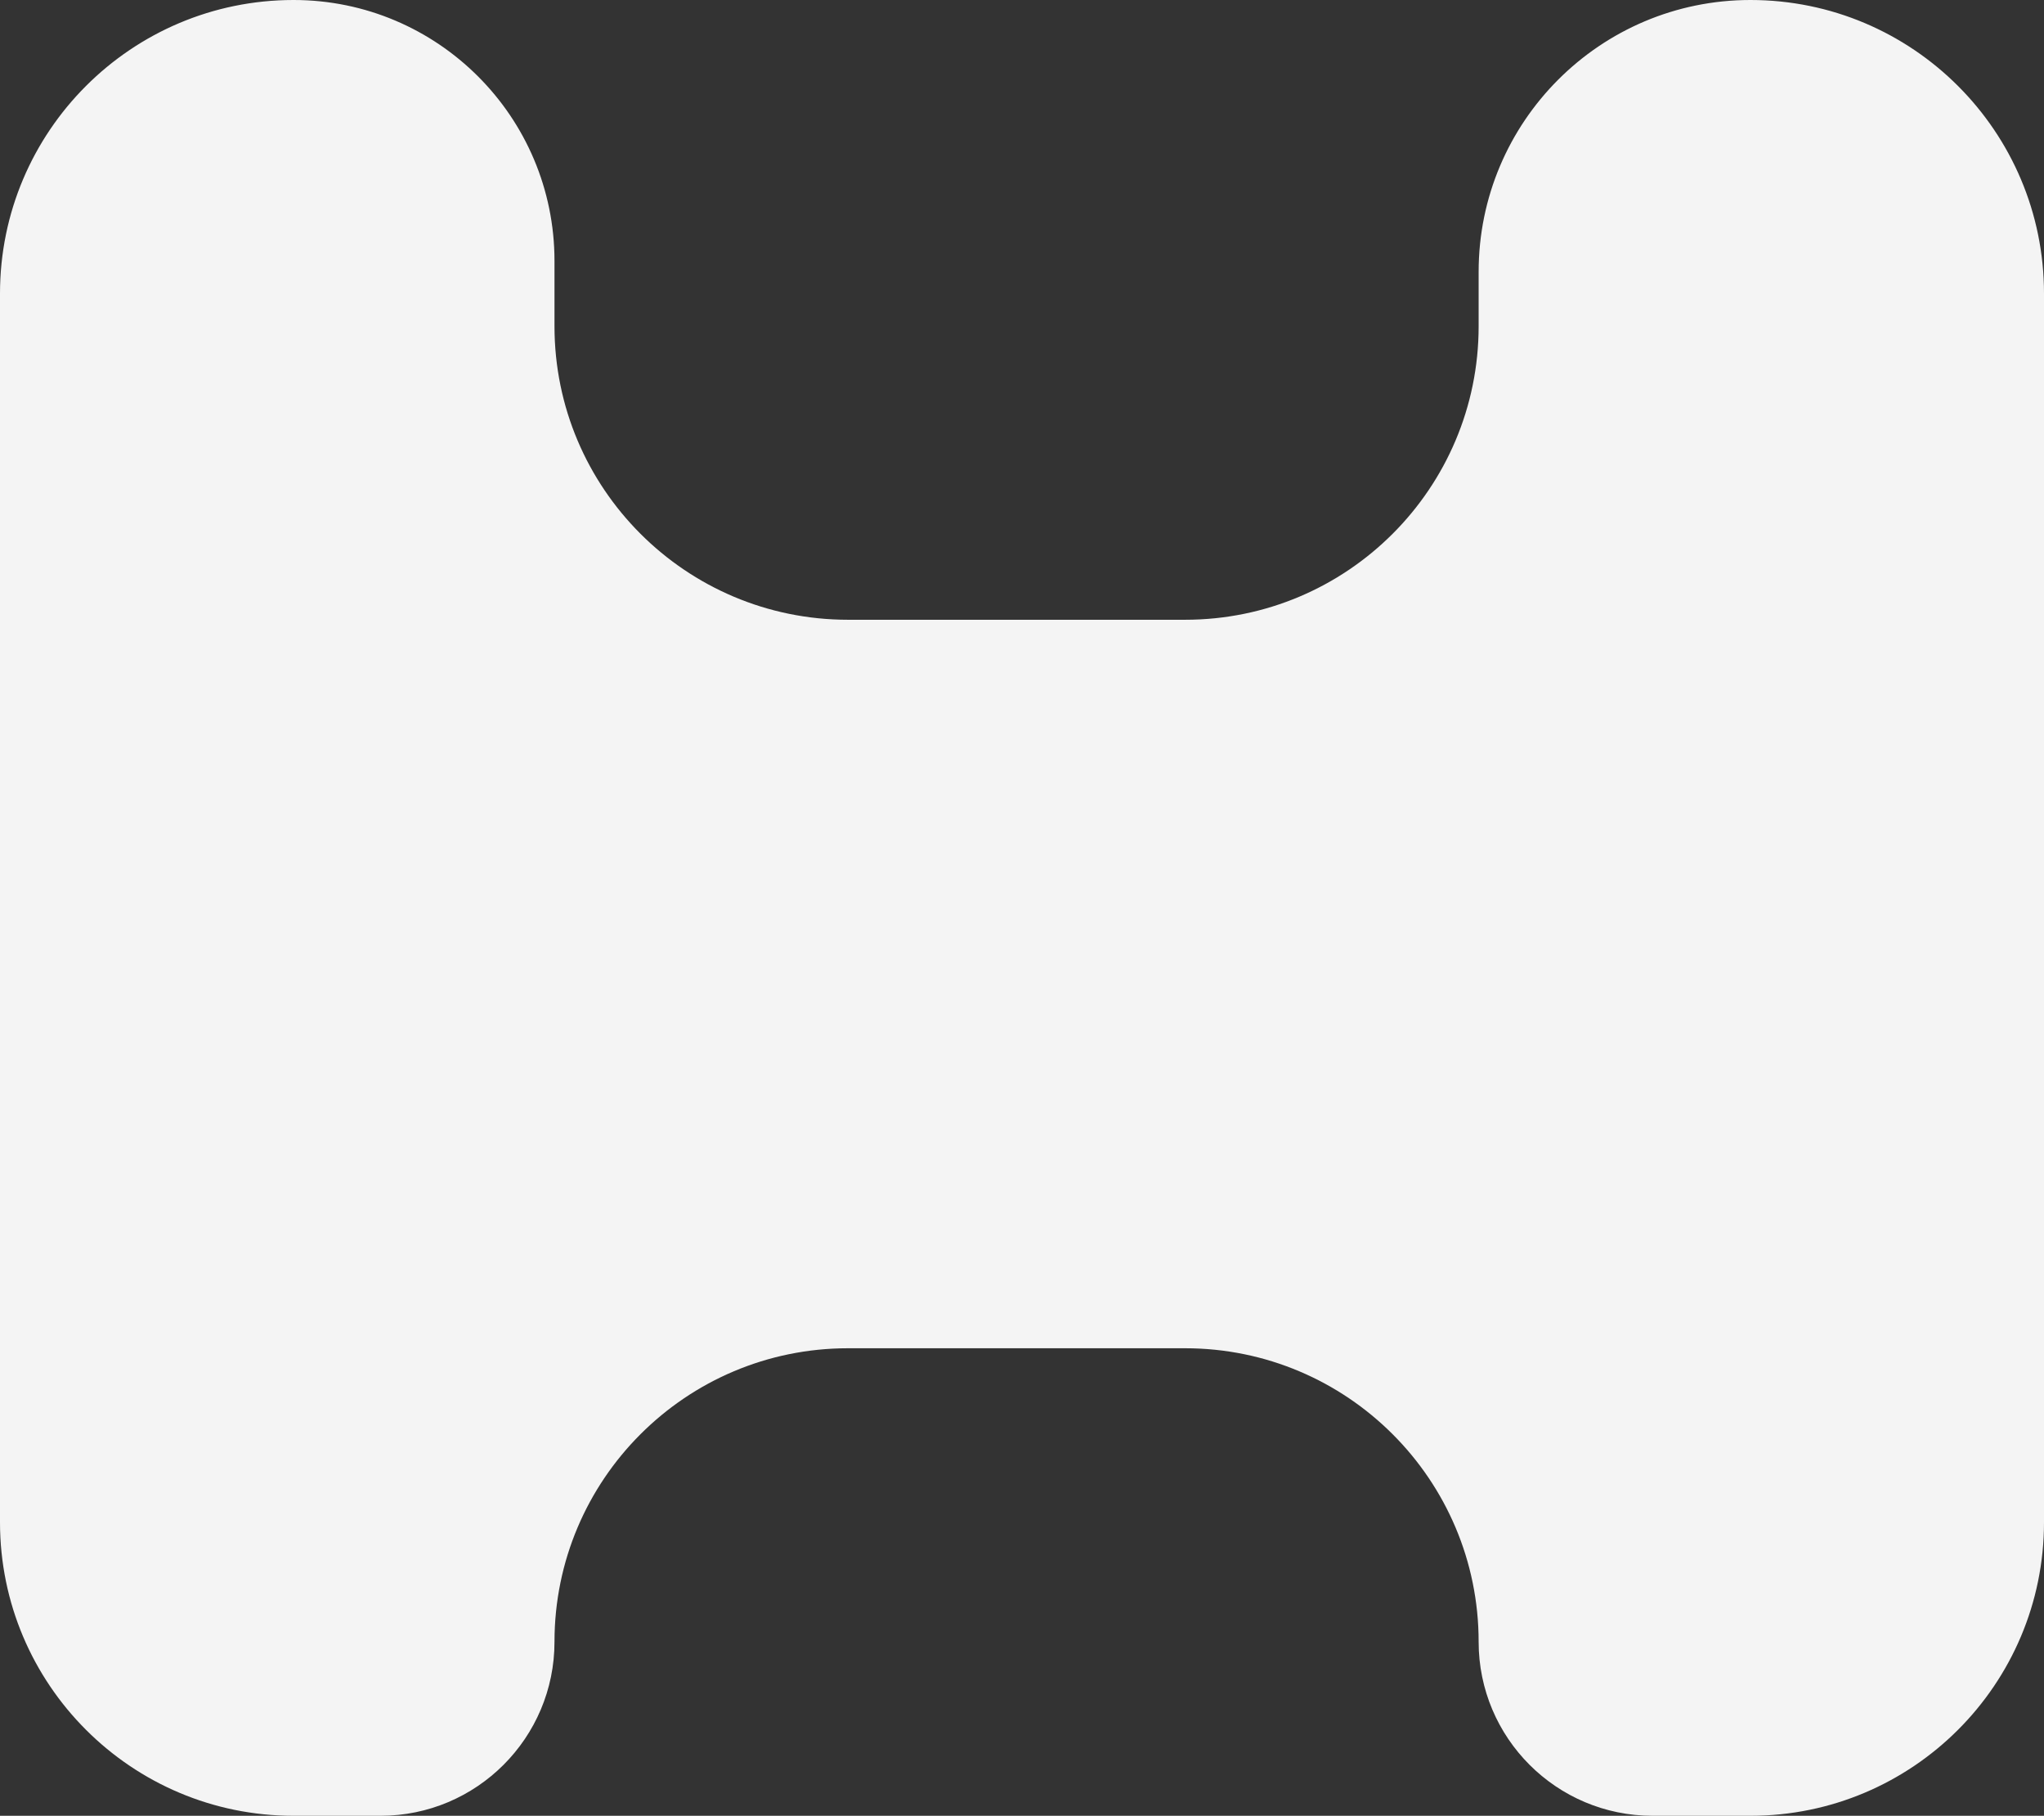 <?xml version="1.0" encoding="UTF-8"?> <svg xmlns="http://www.w3.org/2000/svg" width="188" height="167" viewBox="0 0 188 167" fill="none"><rect x="0" y="0" width="188" height="167" fill="#333333" stroke="none"/> <path fill-rule="evenodd" clip-rule="evenodd" d="M27 0C40.255 0 51 10.745 51 24V30C51 44.912 63.088 57 78 57H109C123.912 57 136 44.912 136 30V25C136 11.193 147.193 0 161 0C175.912 0 188 12.088 188 27V140C188 154.912 175.912 167 161 167H152C143.163 167 136 159.837 136 151C136 136.088 123.912 124 109 124H78C63.088 124 51 136.088 51 151C51 159.837 43.837 167 35 167H27C12.088 167 0 154.912 0 140V27C0 12.088 12.088 0 27 0Z" fill="#F4F4F4"></path> </svg> 